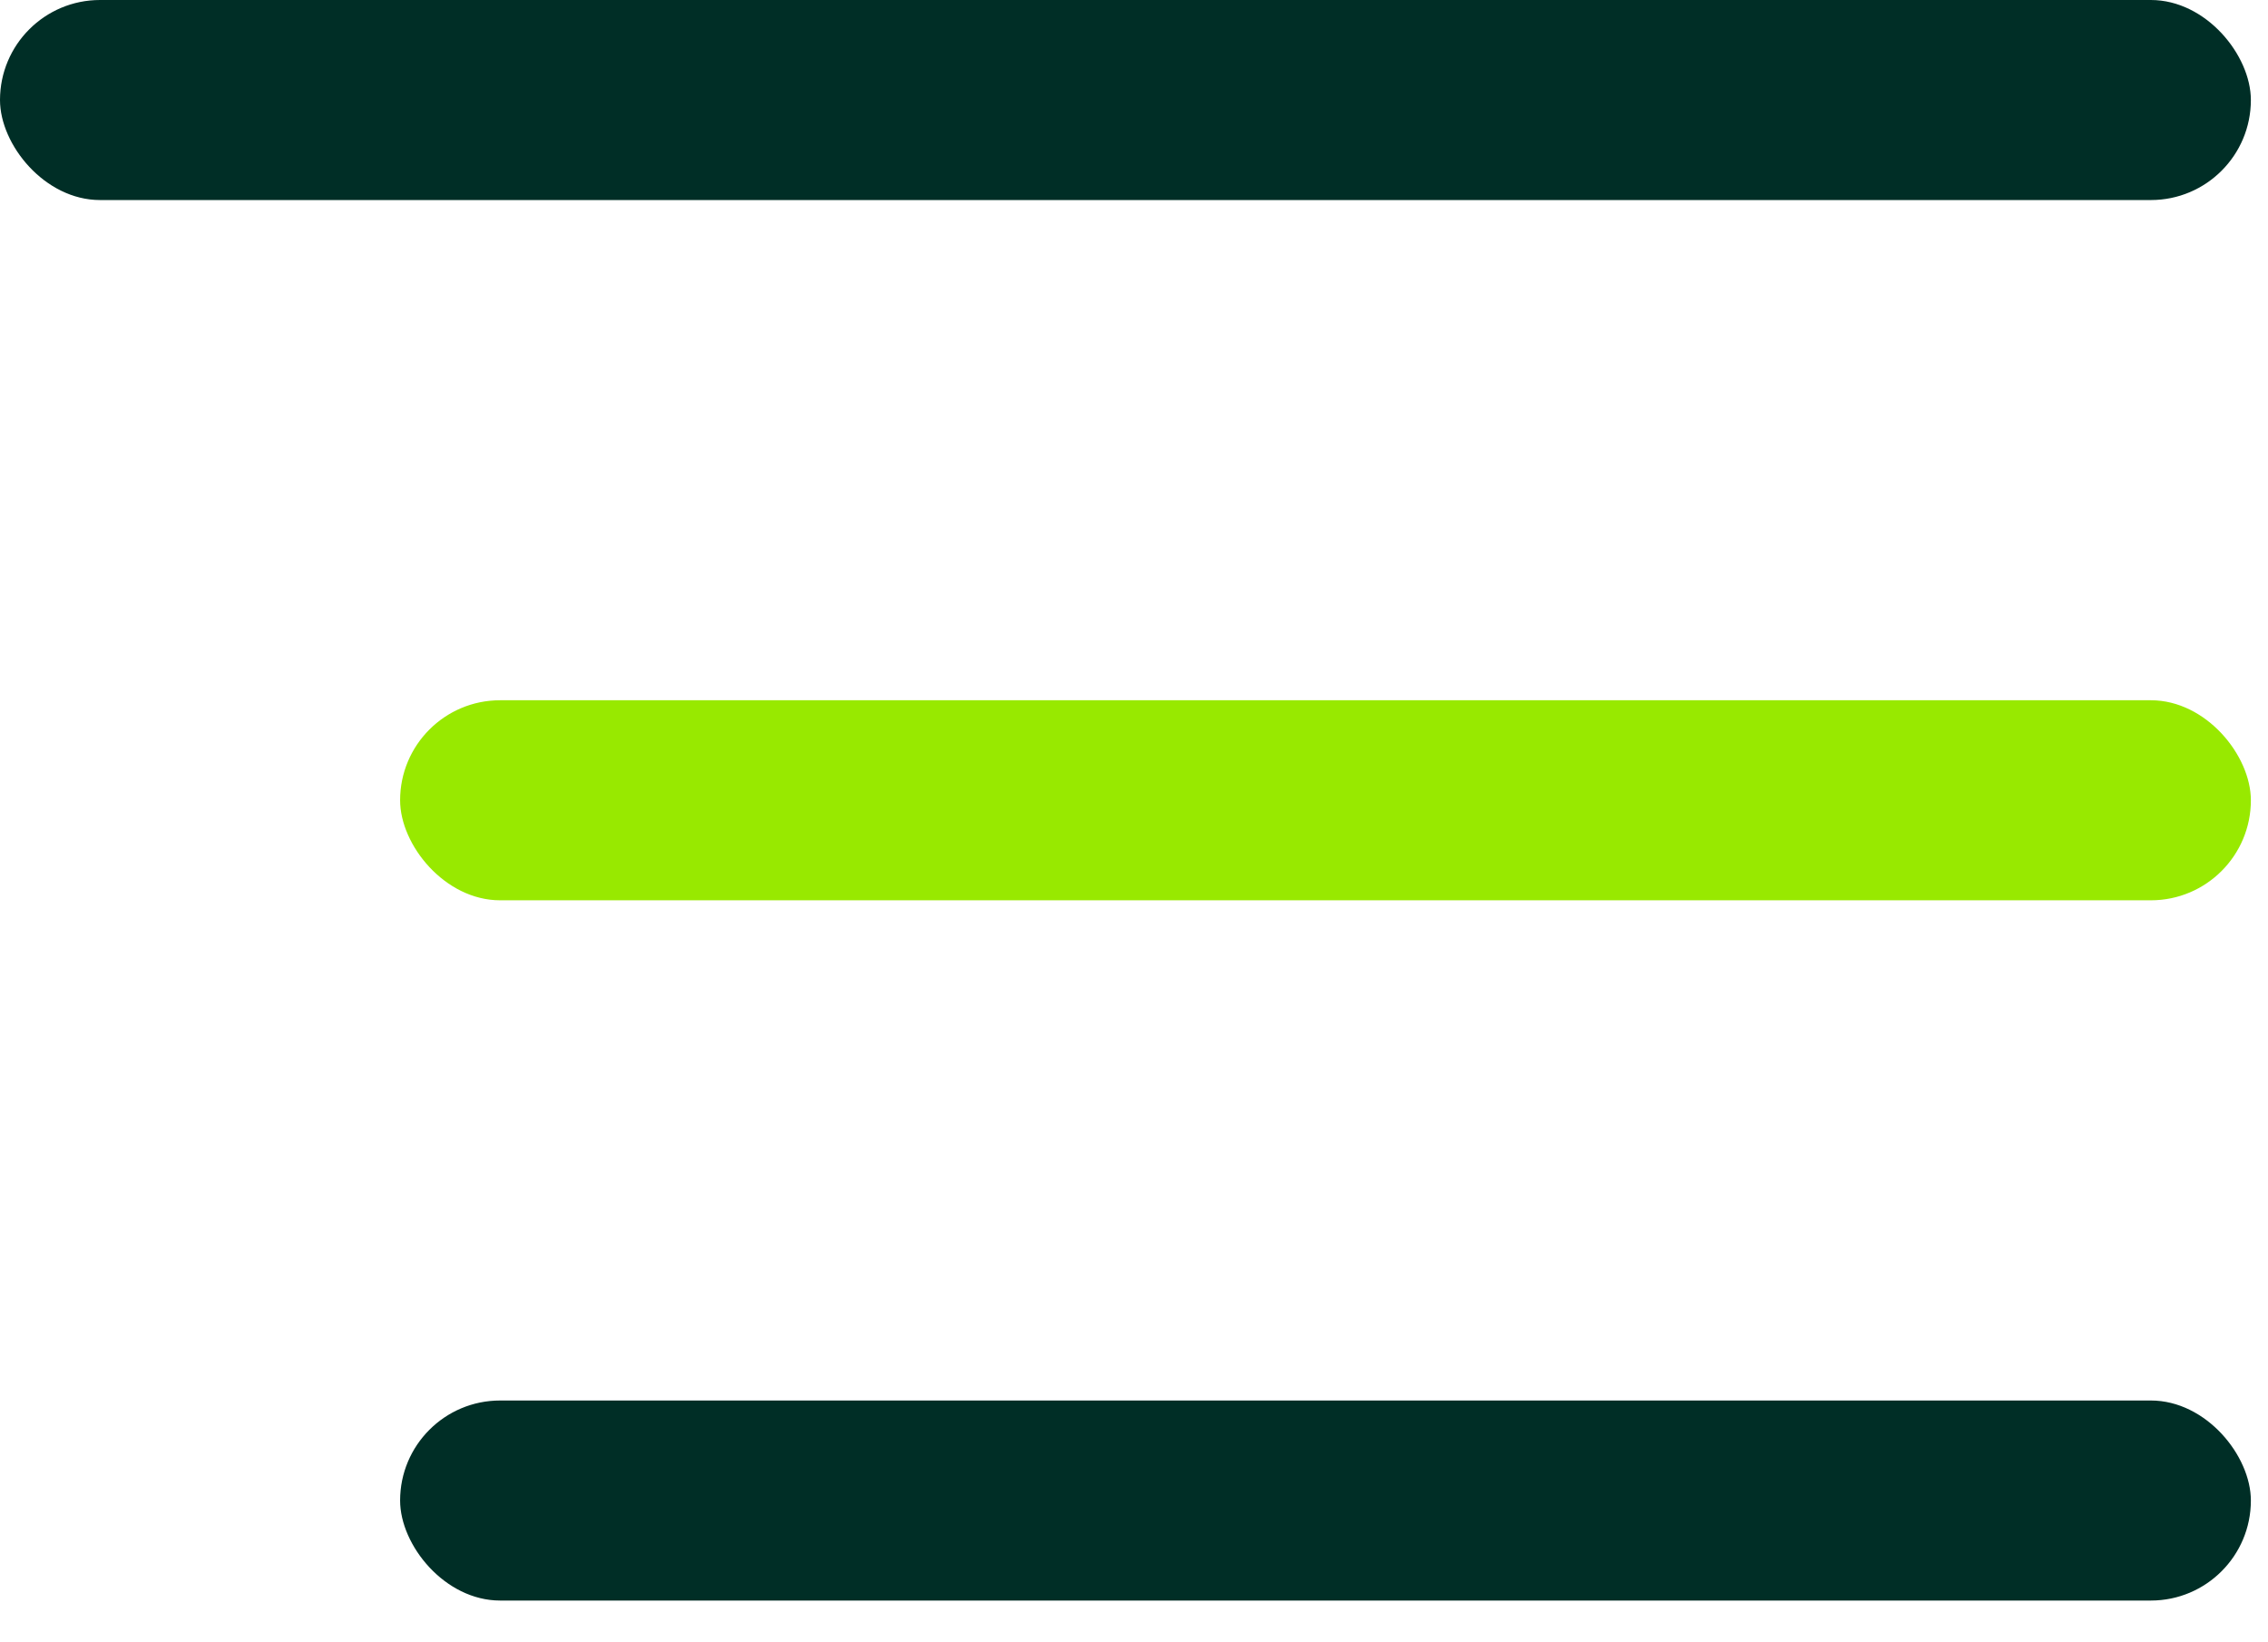 <svg width="29" height="21" viewBox="0 0 29 21" fill="none" xmlns="http://www.w3.org/2000/svg">
<rect width="28.781" height="2.558" rx="1.279" fill="#002E26"/>
<rect x="5.116" y="8.954" width="23.665" height="2.558" rx="1.279" fill="#98E900"/>
<rect x="5.116" y="17.908" width="23.665" height="2.558" rx="1.279" fill="#002E26"/>
</svg>

